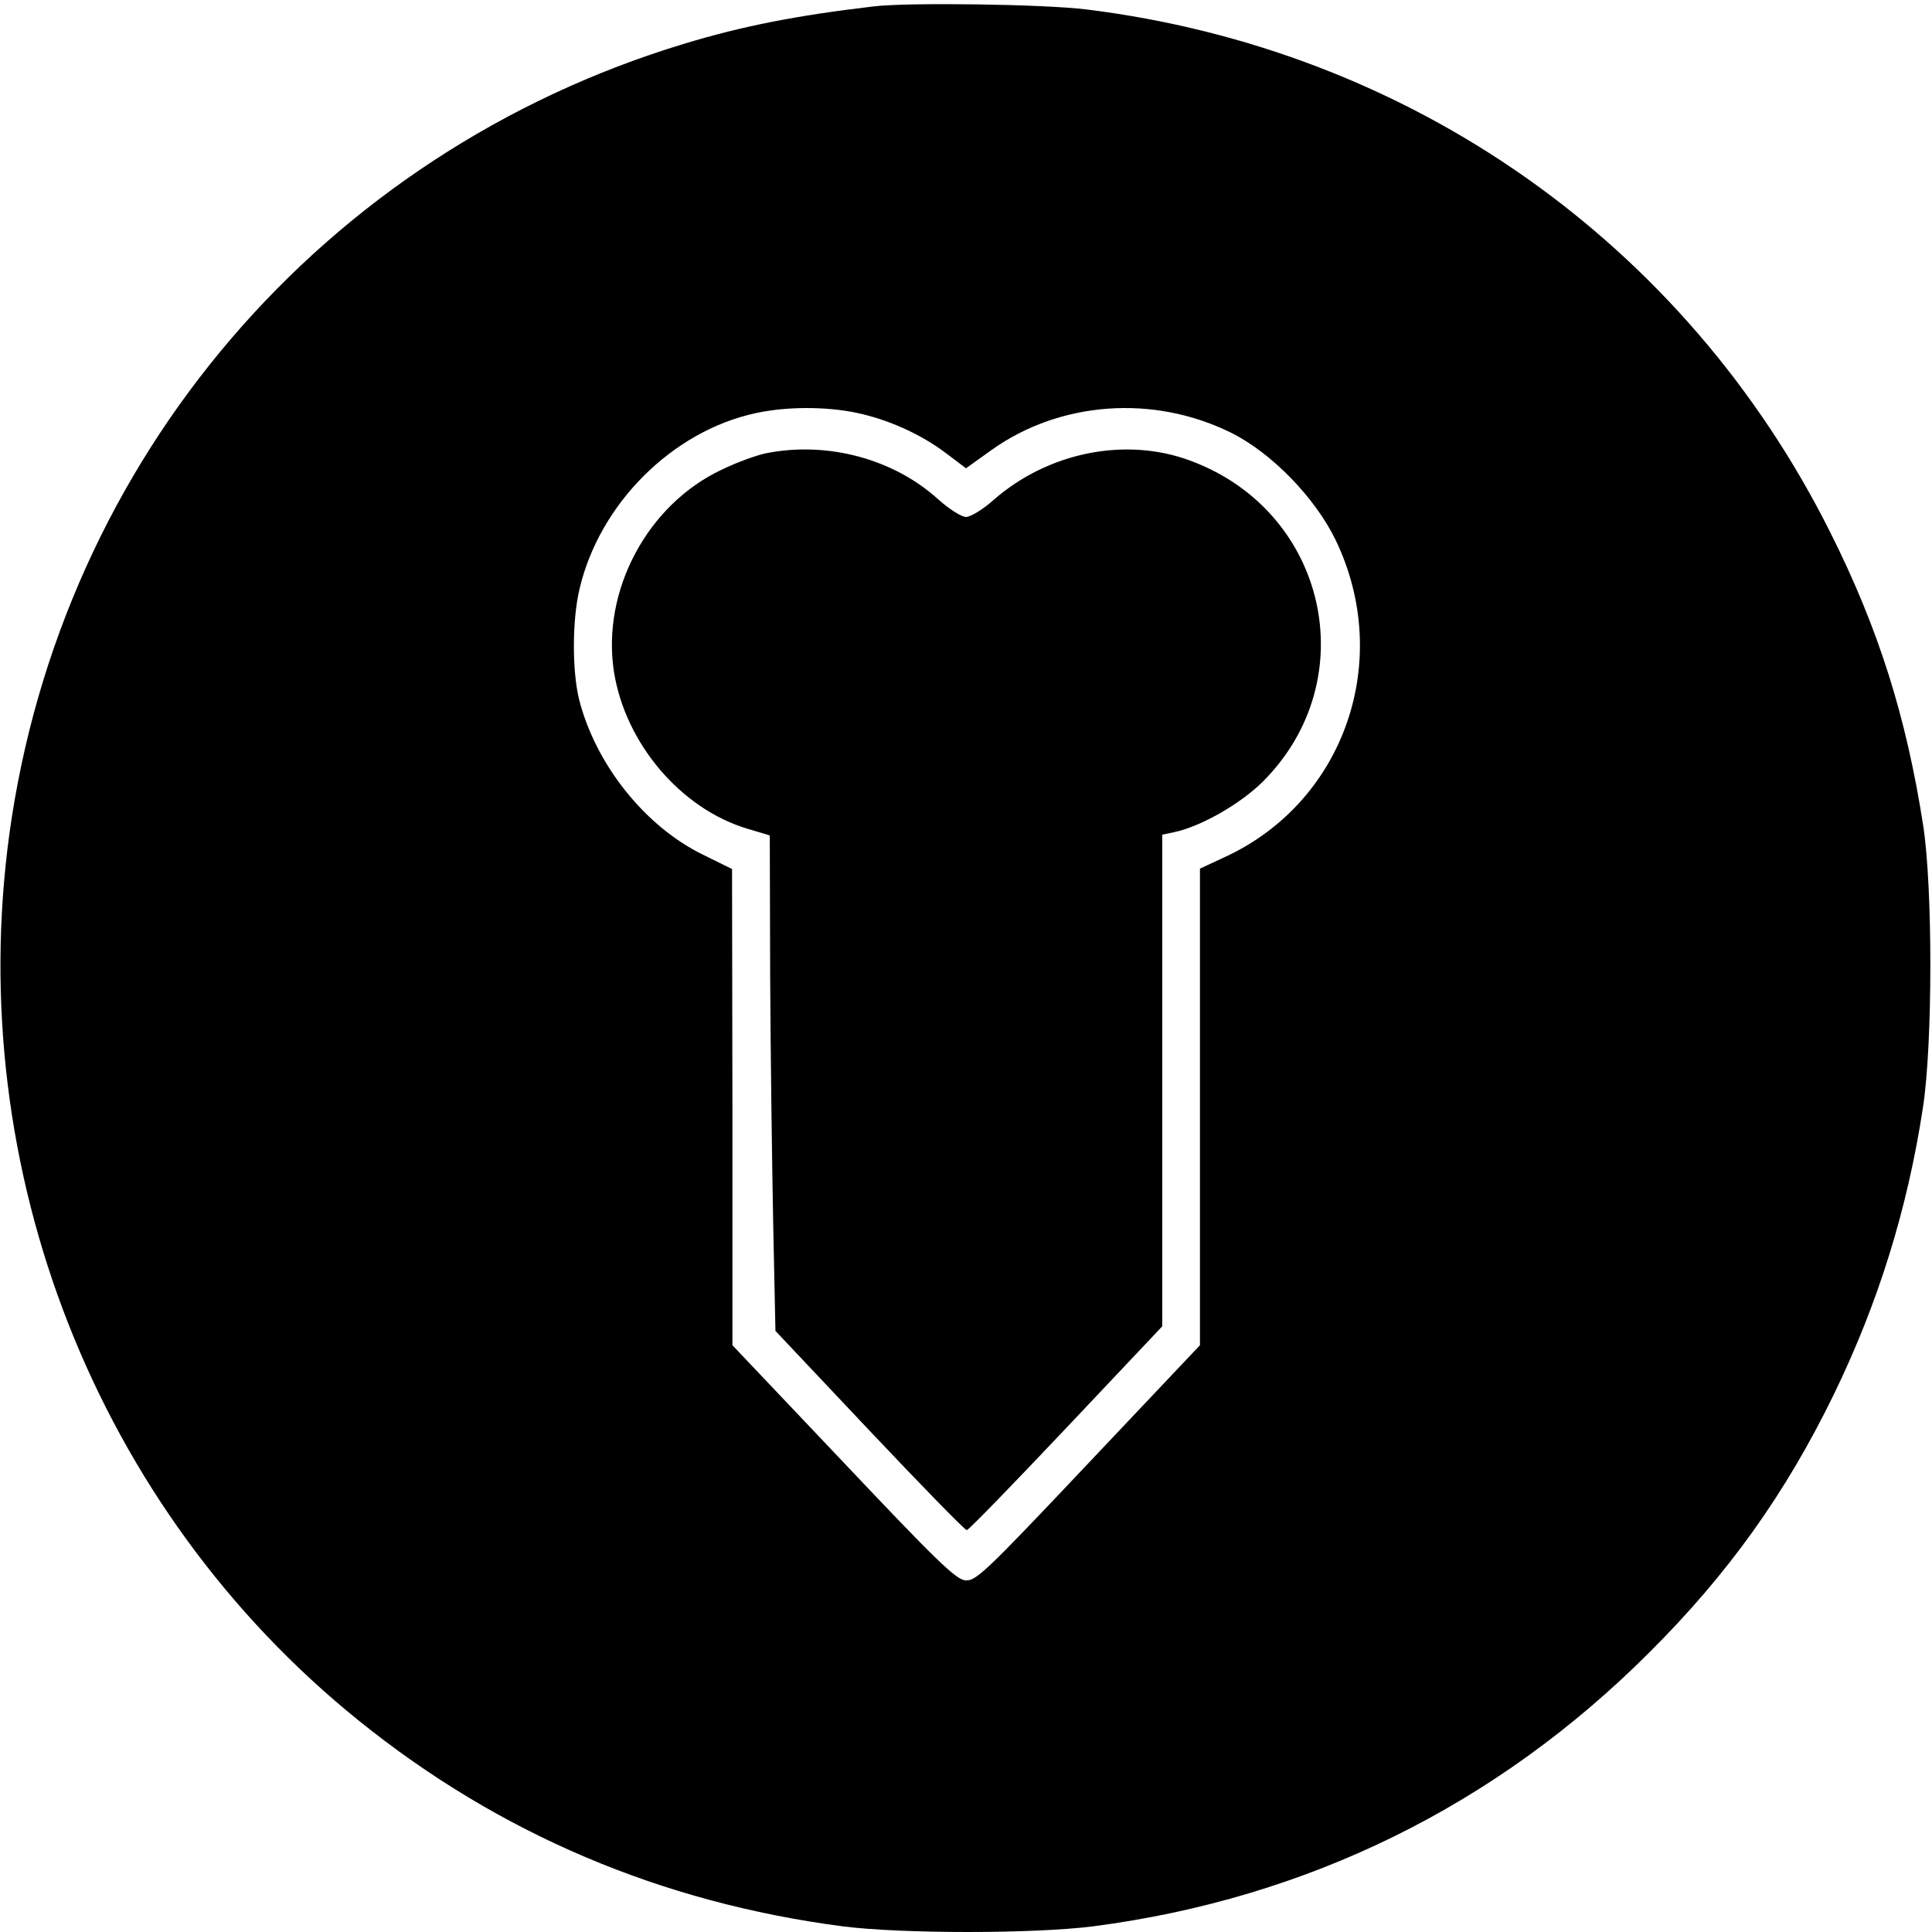 <?xml version="1.0" standalone="no"?>
<!DOCTYPE svg PUBLIC "-//W3C//DTD SVG 20010904//EN"
 "http://www.w3.org/TR/2001/REC-SVG-20010904/DTD/svg10.dtd">
<svg version="1.0" xmlns="http://www.w3.org/2000/svg"
 width="512pt" height="512pt" viewBox="0 0 512 512"
 preserveAspectRatio="xMidYMid meet">
<g transform="translate(0,512) scale(0.1,-0.1)"
fill="#000000" stroke="none">
<path d="M2315 5103 c-204 -24 -347 -52 -502 -99 -958 -290 -1651 -1101 -1788
-2093 -122 -893 231 -1791 926 -2351 372 -300 801 -482 1282 -545 157 -20 506
-20 664 0 568 74 1068 320 1473 725 210 209 362 422 490 685 117 241 195 490
236 760 26 168 26 580 1 745 -45 291 -119 525 -247 780 -384 767 -1113 1279
-1971 1385 -112 14 -474 19 -564 8z m-45 -1077 c85 -18 171 -57 237 -107 l53
-40 67 48 c182 130 430 148 636 46 108 -54 223 -173 277 -285 152 -317 24
-688 -287 -836 l-73 -34 0 -632 0 -631 -296 -313 c-273 -289 -298 -313 -326
-310 -25 2 -80 56 -323 313 l-294 310 0 631 -1 631 -77 38 c-154 75 -284 239
-328 410 -19 76 -19 212 1 295 53 225 245 417 466 465 82 18 187 18 268 1z"/>
<path d="M2031 3919 c-25 -5 -78 -24 -119 -44 -197 -93 -318 -321 -285 -535
30 -190 177 -363 353 -416 l60 -18 1 -370 c1 -204 5 -500 8 -657 l6 -286 249
-264 c137 -145 253 -264 258 -264 5 0 123 122 263 270 l255 270 0 652 0 651
33 7 c70 15 175 75 234 134 270 270 170 716 -192 850 -171 64 -377 23 -522
-104 -28 -25 -61 -45 -73 -45 -12 0 -45 21 -74 47 -118 107 -293 154 -455 122z"/>
</g>
</svg>
